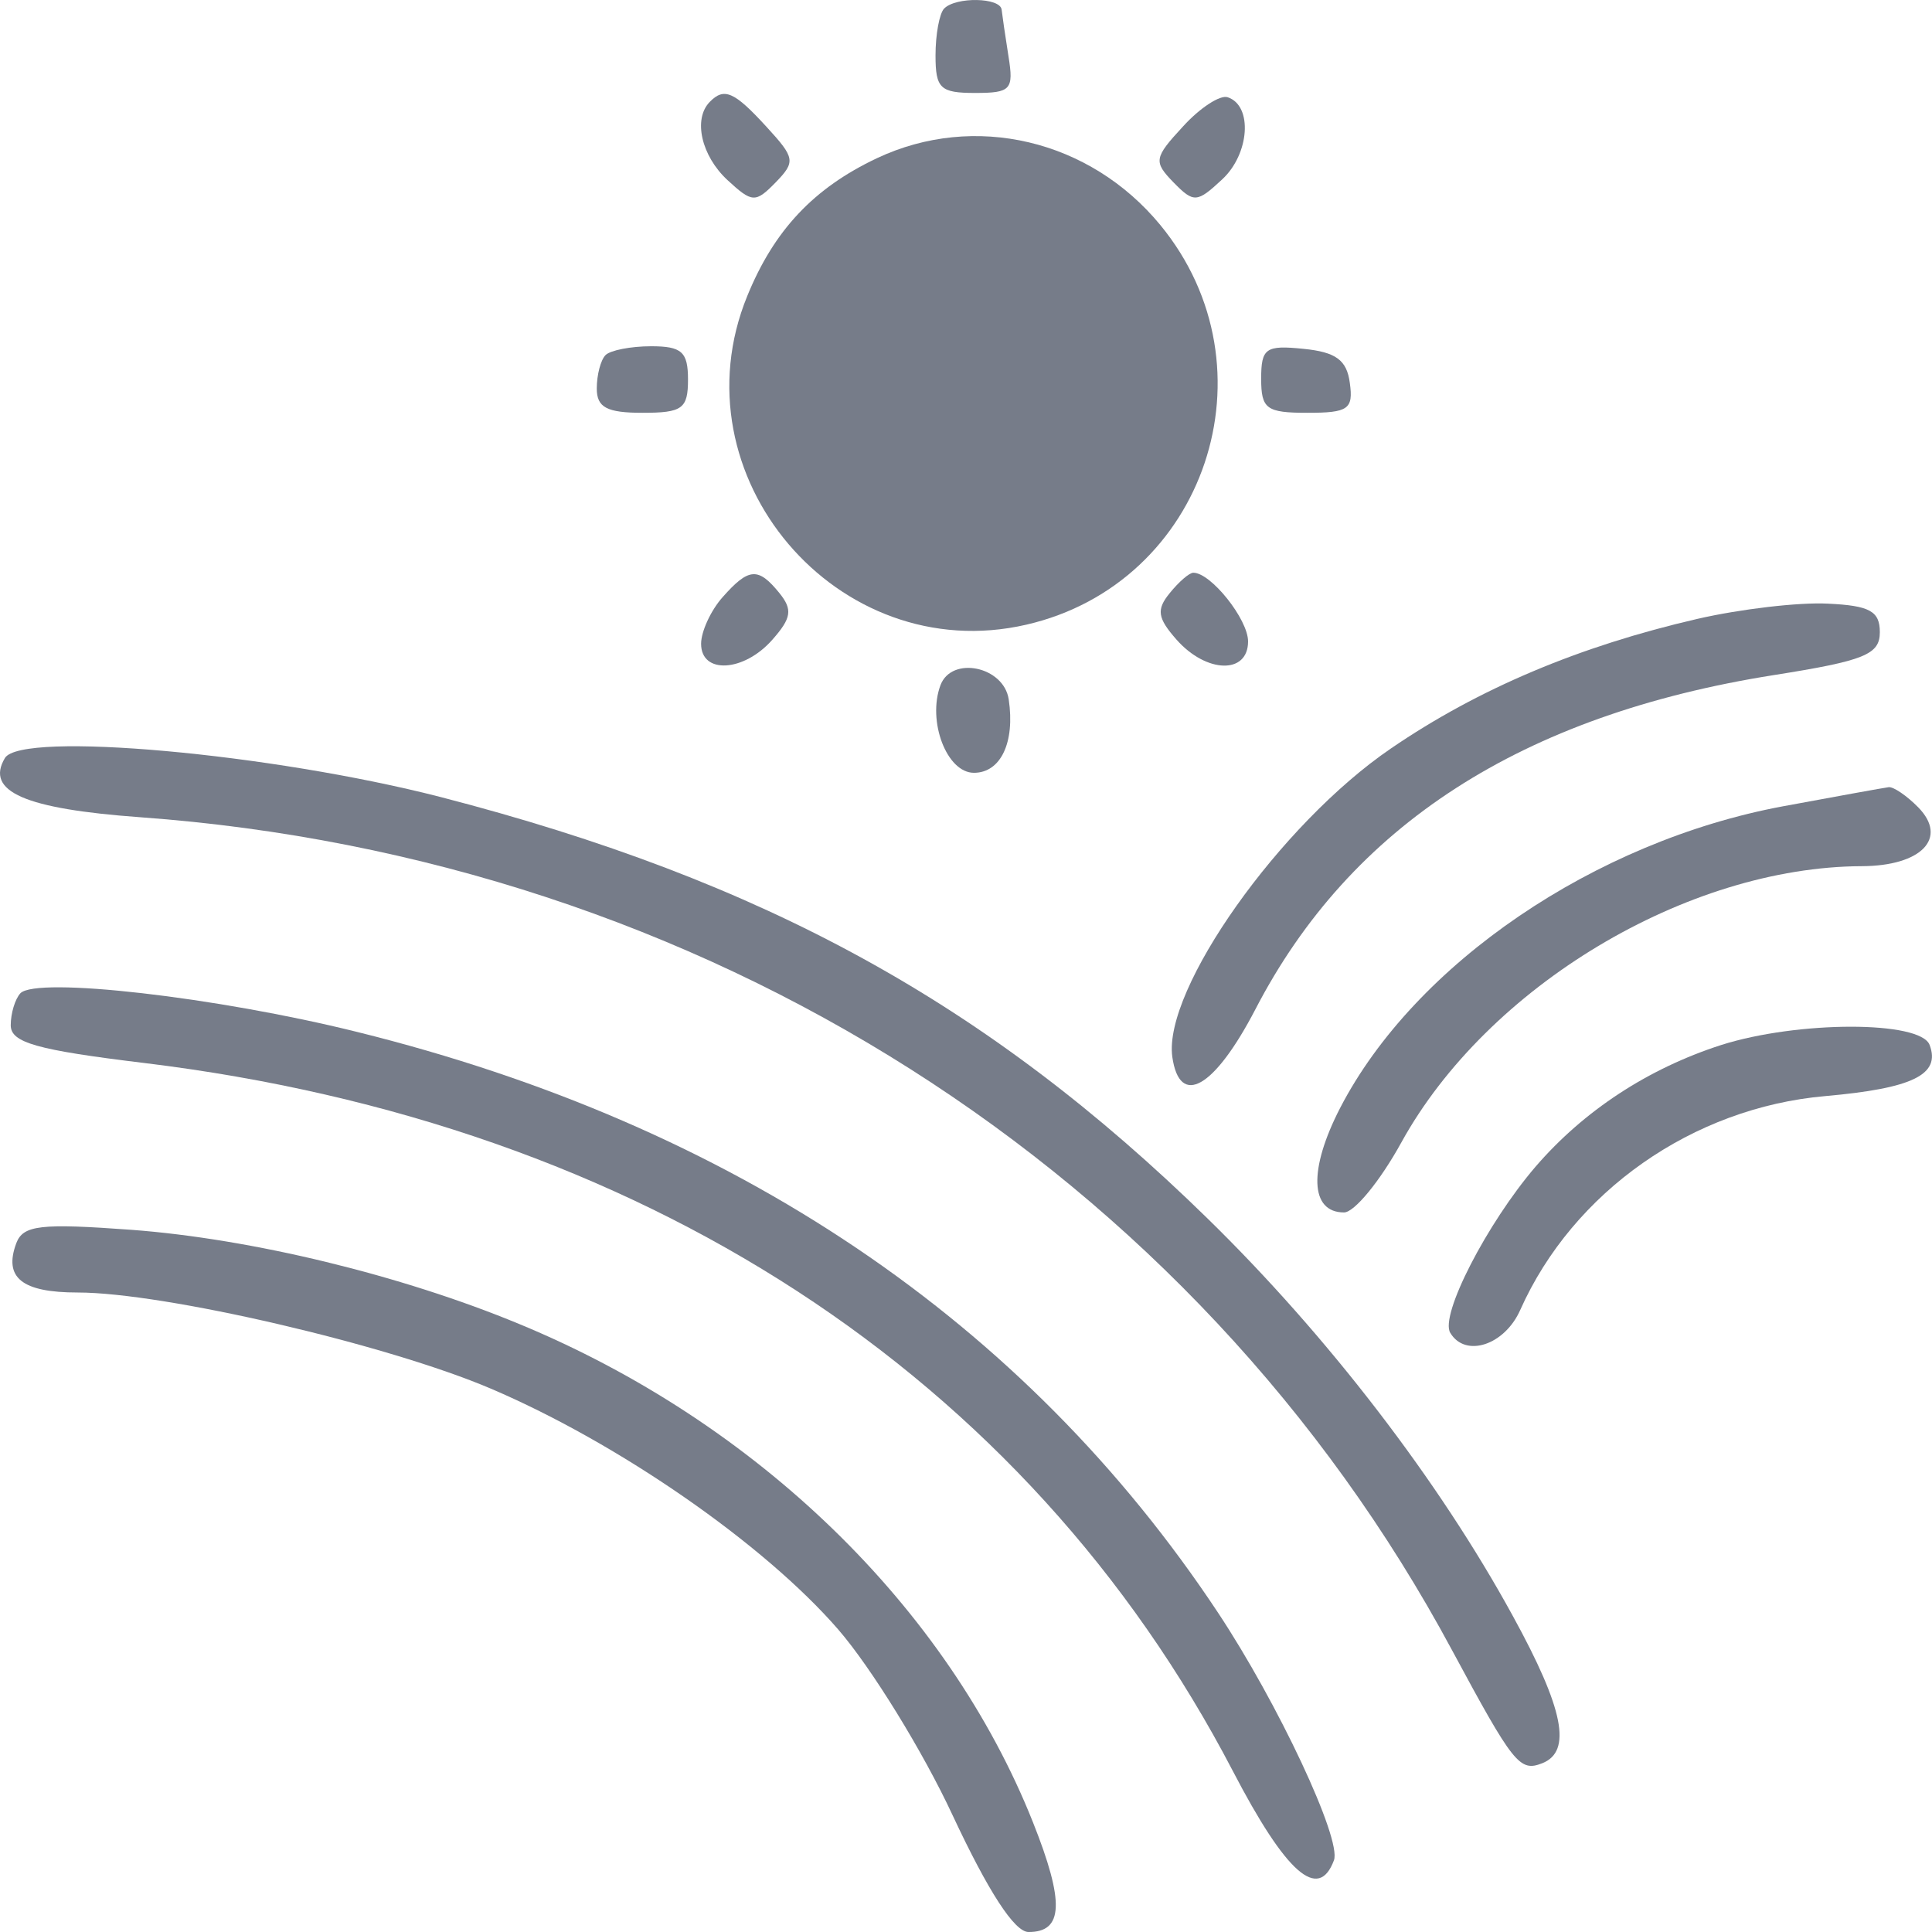 <?xml version="1.0" encoding="UTF-8"?> <svg xmlns="http://www.w3.org/2000/svg" width="9" height="9" viewBox="0 0 9 9" fill="none"> <path d="M4.358 0.258C4.358 0.161 4.376 0.063 4.398 0.04C4.453 -0.016 4.66 -0.012 4.666 0.045C4.669 0.071 4.683 0.169 4.698 0.263C4.723 0.418 4.709 0.433 4.542 0.433C4.38 0.433 4.358 0.412 4.358 0.258Z" fill="#767C89"></path> <path d="M3.389 0.839C3.267 0.726 3.228 0.555 3.306 0.475C3.373 0.406 3.42 0.426 3.57 0.59C3.704 0.736 3.707 0.753 3.613 0.85C3.519 0.946 3.504 0.945 3.389 0.839Z" fill="#767C89"></path> <path d="M5.467 0.85C5.373 0.753 5.375 0.736 5.511 0.589C5.59 0.502 5.684 0.441 5.719 0.453C5.837 0.492 5.821 0.718 5.693 0.836C5.576 0.945 5.561 0.946 5.467 0.85Z" fill="#767C89"></path> <path d="M3.481 1.379C3.606 1.072 3.791 0.876 4.085 0.737C4.539 0.523 5.077 0.65 5.405 1.048C5.953 1.714 5.616 2.718 4.781 2.91C3.901 3.113 3.139 2.215 3.481 1.379Z" fill="#767C89"></path> <path d="M2.78 1.81C2.78 1.747 2.798 1.677 2.821 1.654C2.843 1.632 2.938 1.613 3.033 1.613C3.176 1.613 3.205 1.639 3.205 1.768C3.205 1.904 3.179 1.923 2.993 1.923C2.827 1.923 2.78 1.898 2.78 1.81Z" fill="#767C89"></path> <path d="M6.091 1.923C5.899 1.923 5.875 1.905 5.875 1.764C5.875 1.622 5.896 1.607 6.072 1.625C6.223 1.64 6.274 1.677 6.288 1.784C6.305 1.906 6.281 1.923 6.091 1.923Z" fill="#767C89"></path> <path d="M3.266 2.999C3.266 2.942 3.311 2.844 3.366 2.782C3.488 2.644 3.532 2.641 3.631 2.763C3.693 2.84 3.687 2.879 3.598 2.98C3.465 3.131 3.266 3.142 3.266 2.999Z" fill="#767C89"></path> <path d="M5.481 2.98C5.392 2.879 5.386 2.84 5.449 2.763C5.491 2.711 5.54 2.668 5.559 2.668C5.641 2.668 5.814 2.885 5.814 2.988C5.814 3.142 5.62 3.137 5.481 2.98Z" fill="#767C89"></path> <path d="M6.479 3.487C6.887 3.208 7.357 3.01 7.907 2.883C8.107 2.837 8.38 2.805 8.514 2.812C8.71 2.821 8.757 2.847 8.757 2.945C8.757 3.049 8.686 3.078 8.262 3.145C7.089 3.331 6.292 3.845 5.848 4.702C5.657 5.069 5.495 5.162 5.461 4.923C5.418 4.609 5.963 3.839 6.479 3.487Z" fill="#767C89"></path> <path d="M4.537 3.6C4.41 3.6 4.319 3.359 4.381 3.192C4.433 3.054 4.676 3.104 4.699 3.258C4.729 3.458 4.662 3.6 4.537 3.6Z" fill="#767C89"></path> <path d="M0.653 3.807C0.115 3.768 -0.07 3.687 0.023 3.531C0.1 3.405 1.264 3.51 2.053 3.713C3.56 4.103 4.601 4.675 5.624 5.675C6.185 6.223 6.704 6.899 7.048 7.529C7.285 7.961 7.324 8.159 7.184 8.214C7.079 8.255 7.05 8.218 6.764 7.687C5.563 5.451 3.272 3.997 0.653 3.807Z" fill="#767C89"></path> <path d="M6.243 5.161C6.591 4.489 7.43 3.919 8.306 3.756C8.554 3.71 8.775 3.67 8.798 3.667C8.82 3.664 8.883 3.707 8.936 3.761C9.076 3.904 8.951 4.034 8.673 4.035C7.858 4.038 6.929 4.595 6.528 5.322C6.429 5.502 6.309 5.648 6.261 5.648C6.102 5.648 6.095 5.448 6.243 5.161Z" fill="#767C89"></path> <path d="M0.05 4.776C0.05 4.721 0.07 4.654 0.095 4.627C0.17 4.549 1.007 4.644 1.663 4.807C3.419 5.242 4.774 6.155 5.673 7.511C5.953 7.933 6.251 8.568 6.214 8.666C6.142 8.859 5.991 8.727 5.743 8.25C4.781 6.404 2.981 5.233 0.673 4.952C0.17 4.891 0.05 4.857 0.05 4.776Z" fill="#767C89"></path> <path d="M7.153 5.435C7.378 5.174 7.677 4.978 8.018 4.868C8.374 4.755 8.947 4.754 8.989 4.868C9.041 5.006 8.91 5.07 8.503 5.106C7.885 5.16 7.328 5.551 7.082 6.102C7.009 6.267 6.826 6.326 6.756 6.209C6.706 6.128 6.926 5.7 7.153 5.435Z" fill="#767C89"></path> <path d="M0.362 6.021C0.102 6.021 0.016 5.952 0.076 5.791C0.108 5.707 0.189 5.698 0.613 5.729C1.172 5.771 1.869 5.94 2.417 6.167C3.524 6.624 4.413 7.486 4.812 8.489C4.96 8.861 4.954 9.001 4.791 9C4.726 9 4.604 8.812 4.438 8.457C4.299 8.158 4.059 7.769 3.905 7.591C3.559 7.192 2.882 6.723 2.287 6.469C1.804 6.263 0.763 6.021 0.362 6.021Z" fill="#767C89"></path> </svg> 